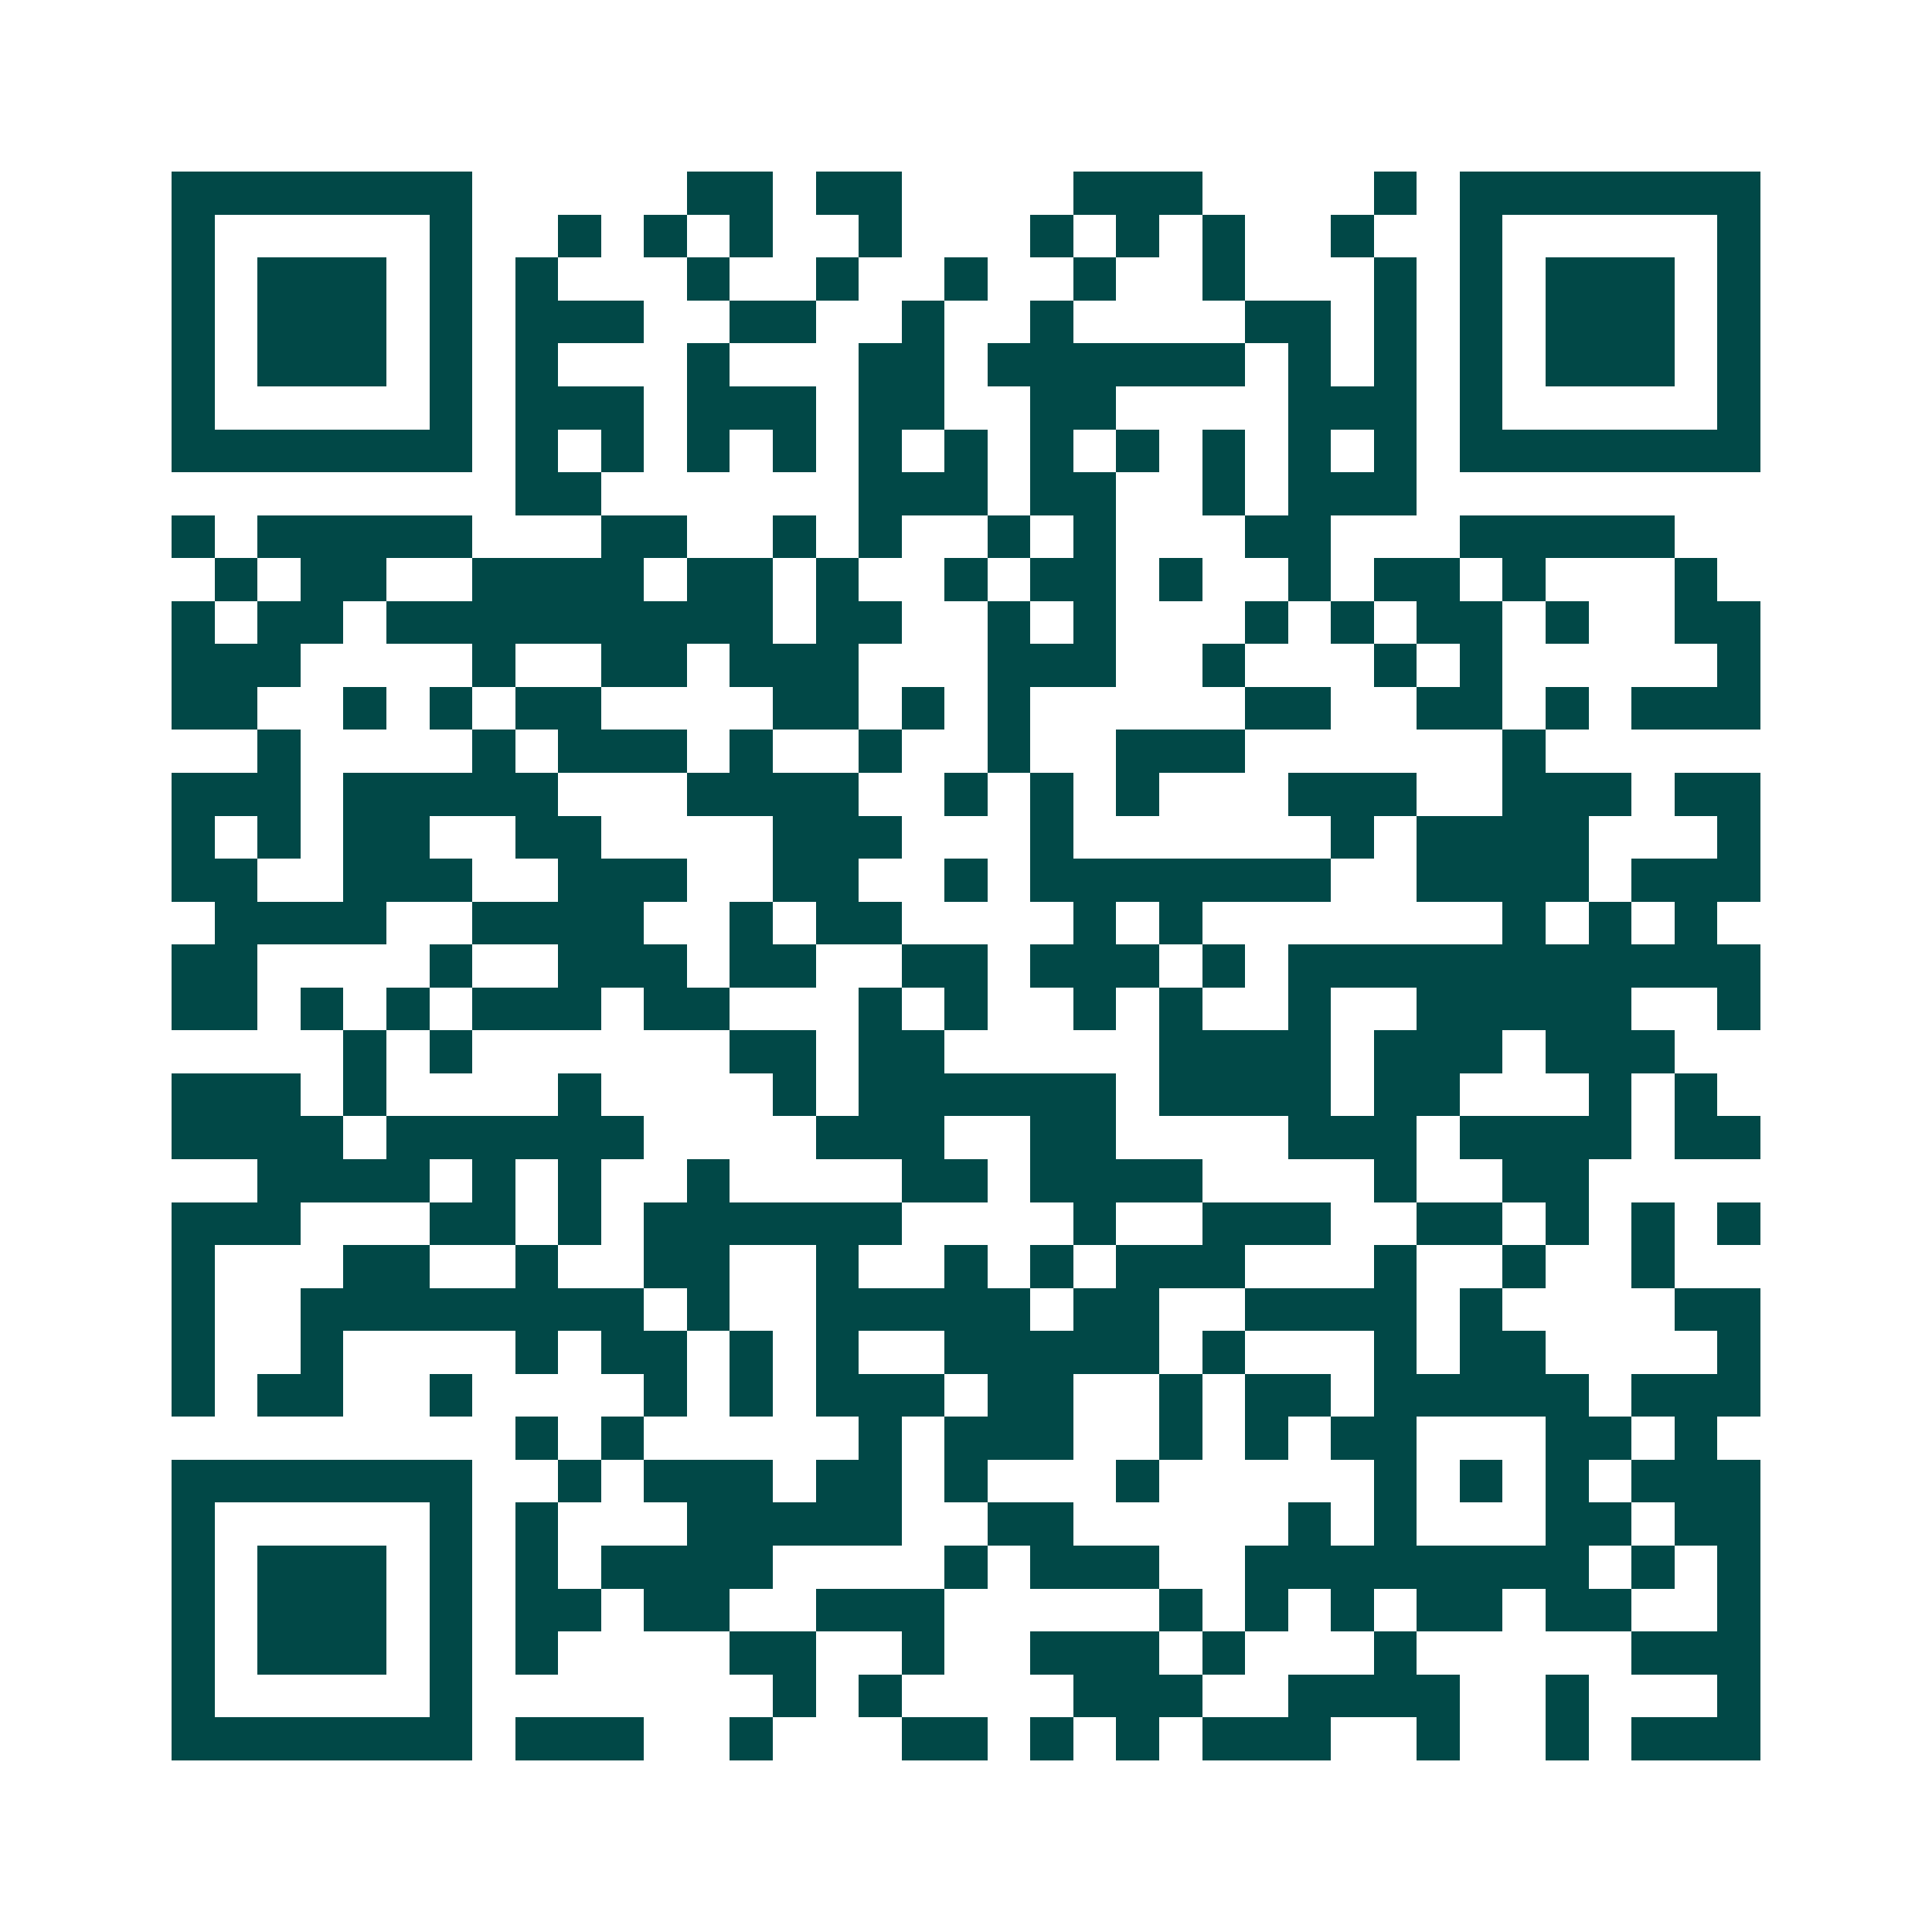 <svg xmlns="http://www.w3.org/2000/svg" width="200" height="200" viewBox="0 0 45 45" shape-rendering="crispEdges"><path fill="#ffffff" d="M0 0h45v45H0z"/><path stroke="#014847" d="M4 4.5h7m5 0h2m1 0h2m4 0h3m4 0h1m1 0h7M4 5.5h1m5 0h1m2 0h1m1 0h1m1 0h1m2 0h1m3 0h1m1 0h1m1 0h1m2 0h1m2 0h1m5 0h1M4 6.5h1m1 0h3m1 0h1m1 0h1m3 0h1m2 0h1m2 0h1m2 0h1m2 0h1m3 0h1m1 0h1m1 0h3m1 0h1M4 7.5h1m1 0h3m1 0h1m1 0h3m2 0h2m2 0h1m2 0h1m4 0h2m1 0h1m1 0h1m1 0h3m1 0h1M4 8.5h1m1 0h3m1 0h1m1 0h1m3 0h1m3 0h2m1 0h6m1 0h1m1 0h1m1 0h1m1 0h3m1 0h1M4 9.5h1m5 0h1m1 0h3m1 0h3m1 0h2m2 0h2m4 0h3m1 0h1m5 0h1M4 10.5h7m1 0h1m1 0h1m1 0h1m1 0h1m1 0h1m1 0h1m1 0h1m1 0h1m1 0h1m1 0h1m1 0h1m1 0h7M12 11.5h2m6 0h3m1 0h2m2 0h1m1 0h3M4 12.5h1m1 0h5m3 0h2m2 0h1m1 0h1m2 0h1m1 0h1m3 0h2m3 0h5M5 13.5h1m1 0h2m2 0h4m1 0h2m1 0h1m2 0h1m1 0h2m1 0h1m2 0h1m1 0h2m1 0h1m3 0h1M4 14.5h1m1 0h2m1 0h9m1 0h2m2 0h1m1 0h1m3 0h1m1 0h1m1 0h2m1 0h1m2 0h2M4 15.5h3m4 0h1m2 0h2m1 0h3m3 0h3m2 0h1m3 0h1m1 0h1m5 0h1M4 16.5h2m2 0h1m1 0h1m1 0h2m4 0h2m1 0h1m1 0h1m5 0h2m2 0h2m1 0h1m1 0h3M6 17.5h1m4 0h1m1 0h3m1 0h1m2 0h1m2 0h1m2 0h3m6 0h1M4 18.5h3m1 0h5m3 0h4m2 0h1m1 0h1m1 0h1m3 0h3m2 0h3m1 0h2M4 19.5h1m1 0h1m1 0h2m2 0h2m4 0h3m3 0h1m6 0h1m1 0h4m3 0h1M4 20.5h2m2 0h3m2 0h3m2 0h2m2 0h1m1 0h7m2 0h4m1 0h3M5 21.5h4m2 0h4m2 0h1m1 0h2m4 0h1m1 0h1m7 0h1m1 0h1m1 0h1M4 22.5h2m4 0h1m2 0h3m1 0h2m2 0h2m1 0h3m1 0h1m1 0h11M4 23.5h2m1 0h1m1 0h1m1 0h3m1 0h2m3 0h1m1 0h1m2 0h1m1 0h1m2 0h1m2 0h5m2 0h1M8 24.5h1m1 0h1m6 0h2m1 0h2m5 0h4m1 0h3m1 0h3M4 25.5h3m1 0h1m4 0h1m4 0h1m1 0h6m1 0h4m1 0h2m3 0h1m1 0h1M4 26.5h4m1 0h6m4 0h3m2 0h2m4 0h3m1 0h4m1 0h2M6 27.5h4m1 0h1m1 0h1m2 0h1m4 0h2m1 0h4m4 0h1m2 0h2M4 28.5h3m3 0h2m1 0h1m1 0h6m4 0h1m2 0h3m2 0h2m1 0h1m1 0h1m1 0h1M4 29.5h1m3 0h2m2 0h1m2 0h2m2 0h1m2 0h1m1 0h1m1 0h3m3 0h1m2 0h1m2 0h1M4 30.5h1m2 0h8m1 0h1m2 0h5m1 0h2m2 0h4m1 0h1m4 0h2M4 31.5h1m2 0h1m4 0h1m1 0h2m1 0h1m1 0h1m2 0h5m1 0h1m3 0h1m1 0h2m4 0h1M4 32.5h1m1 0h2m2 0h1m4 0h1m1 0h1m1 0h3m1 0h2m2 0h1m1 0h2m1 0h5m1 0h3M12 33.5h1m1 0h1m5 0h1m1 0h3m2 0h1m1 0h1m1 0h2m3 0h2m1 0h1M4 34.5h7m2 0h1m1 0h3m1 0h2m1 0h1m3 0h1m5 0h1m1 0h1m1 0h1m1 0h3M4 35.5h1m5 0h1m1 0h1m3 0h5m2 0h2m5 0h1m1 0h1m3 0h2m1 0h2M4 36.5h1m1 0h3m1 0h1m1 0h1m1 0h4m4 0h1m1 0h3m2 0h8m1 0h1m1 0h1M4 37.5h1m1 0h3m1 0h1m1 0h2m1 0h2m2 0h3m5 0h1m1 0h1m1 0h1m1 0h2m1 0h2m2 0h1M4 38.5h1m1 0h3m1 0h1m1 0h1m4 0h2m2 0h1m2 0h3m1 0h1m3 0h1m5 0h3M4 39.5h1m5 0h1m7 0h1m1 0h1m4 0h3m2 0h4m2 0h1m3 0h1M4 40.5h7m1 0h3m2 0h1m3 0h2m1 0h1m1 0h1m1 0h3m2 0h1m2 0h1m1 0h3"/></svg>
